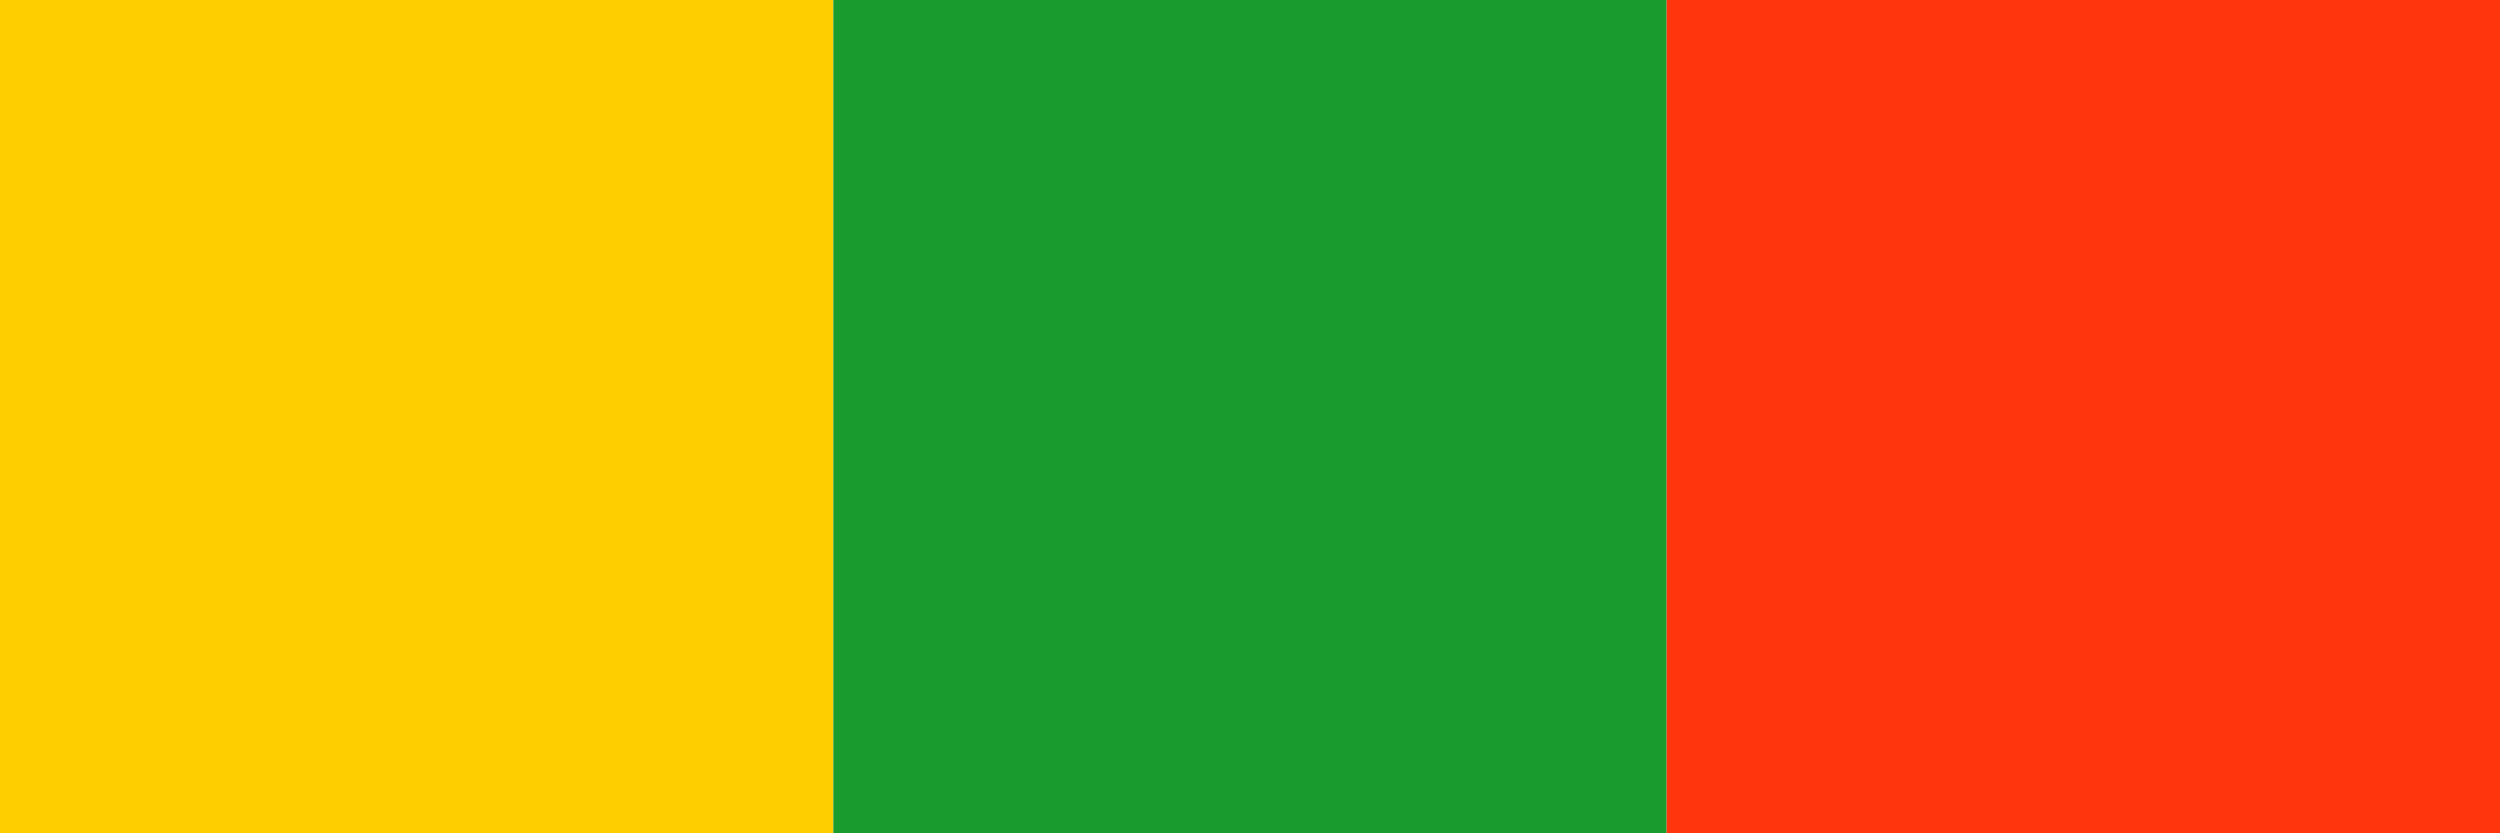 <svg width="48" height="16" viewBox="0 0 48 16" fill="none" xmlns="http://www.w3.org/2000/svg">
<rect width="16" height="16" fill="#FFCE00"/>
<rect x="16" width="16" height="16" fill="#1A9B2D"/>
<rect x="32" width="16" height="16" fill="#FF350D"/>
</svg>
